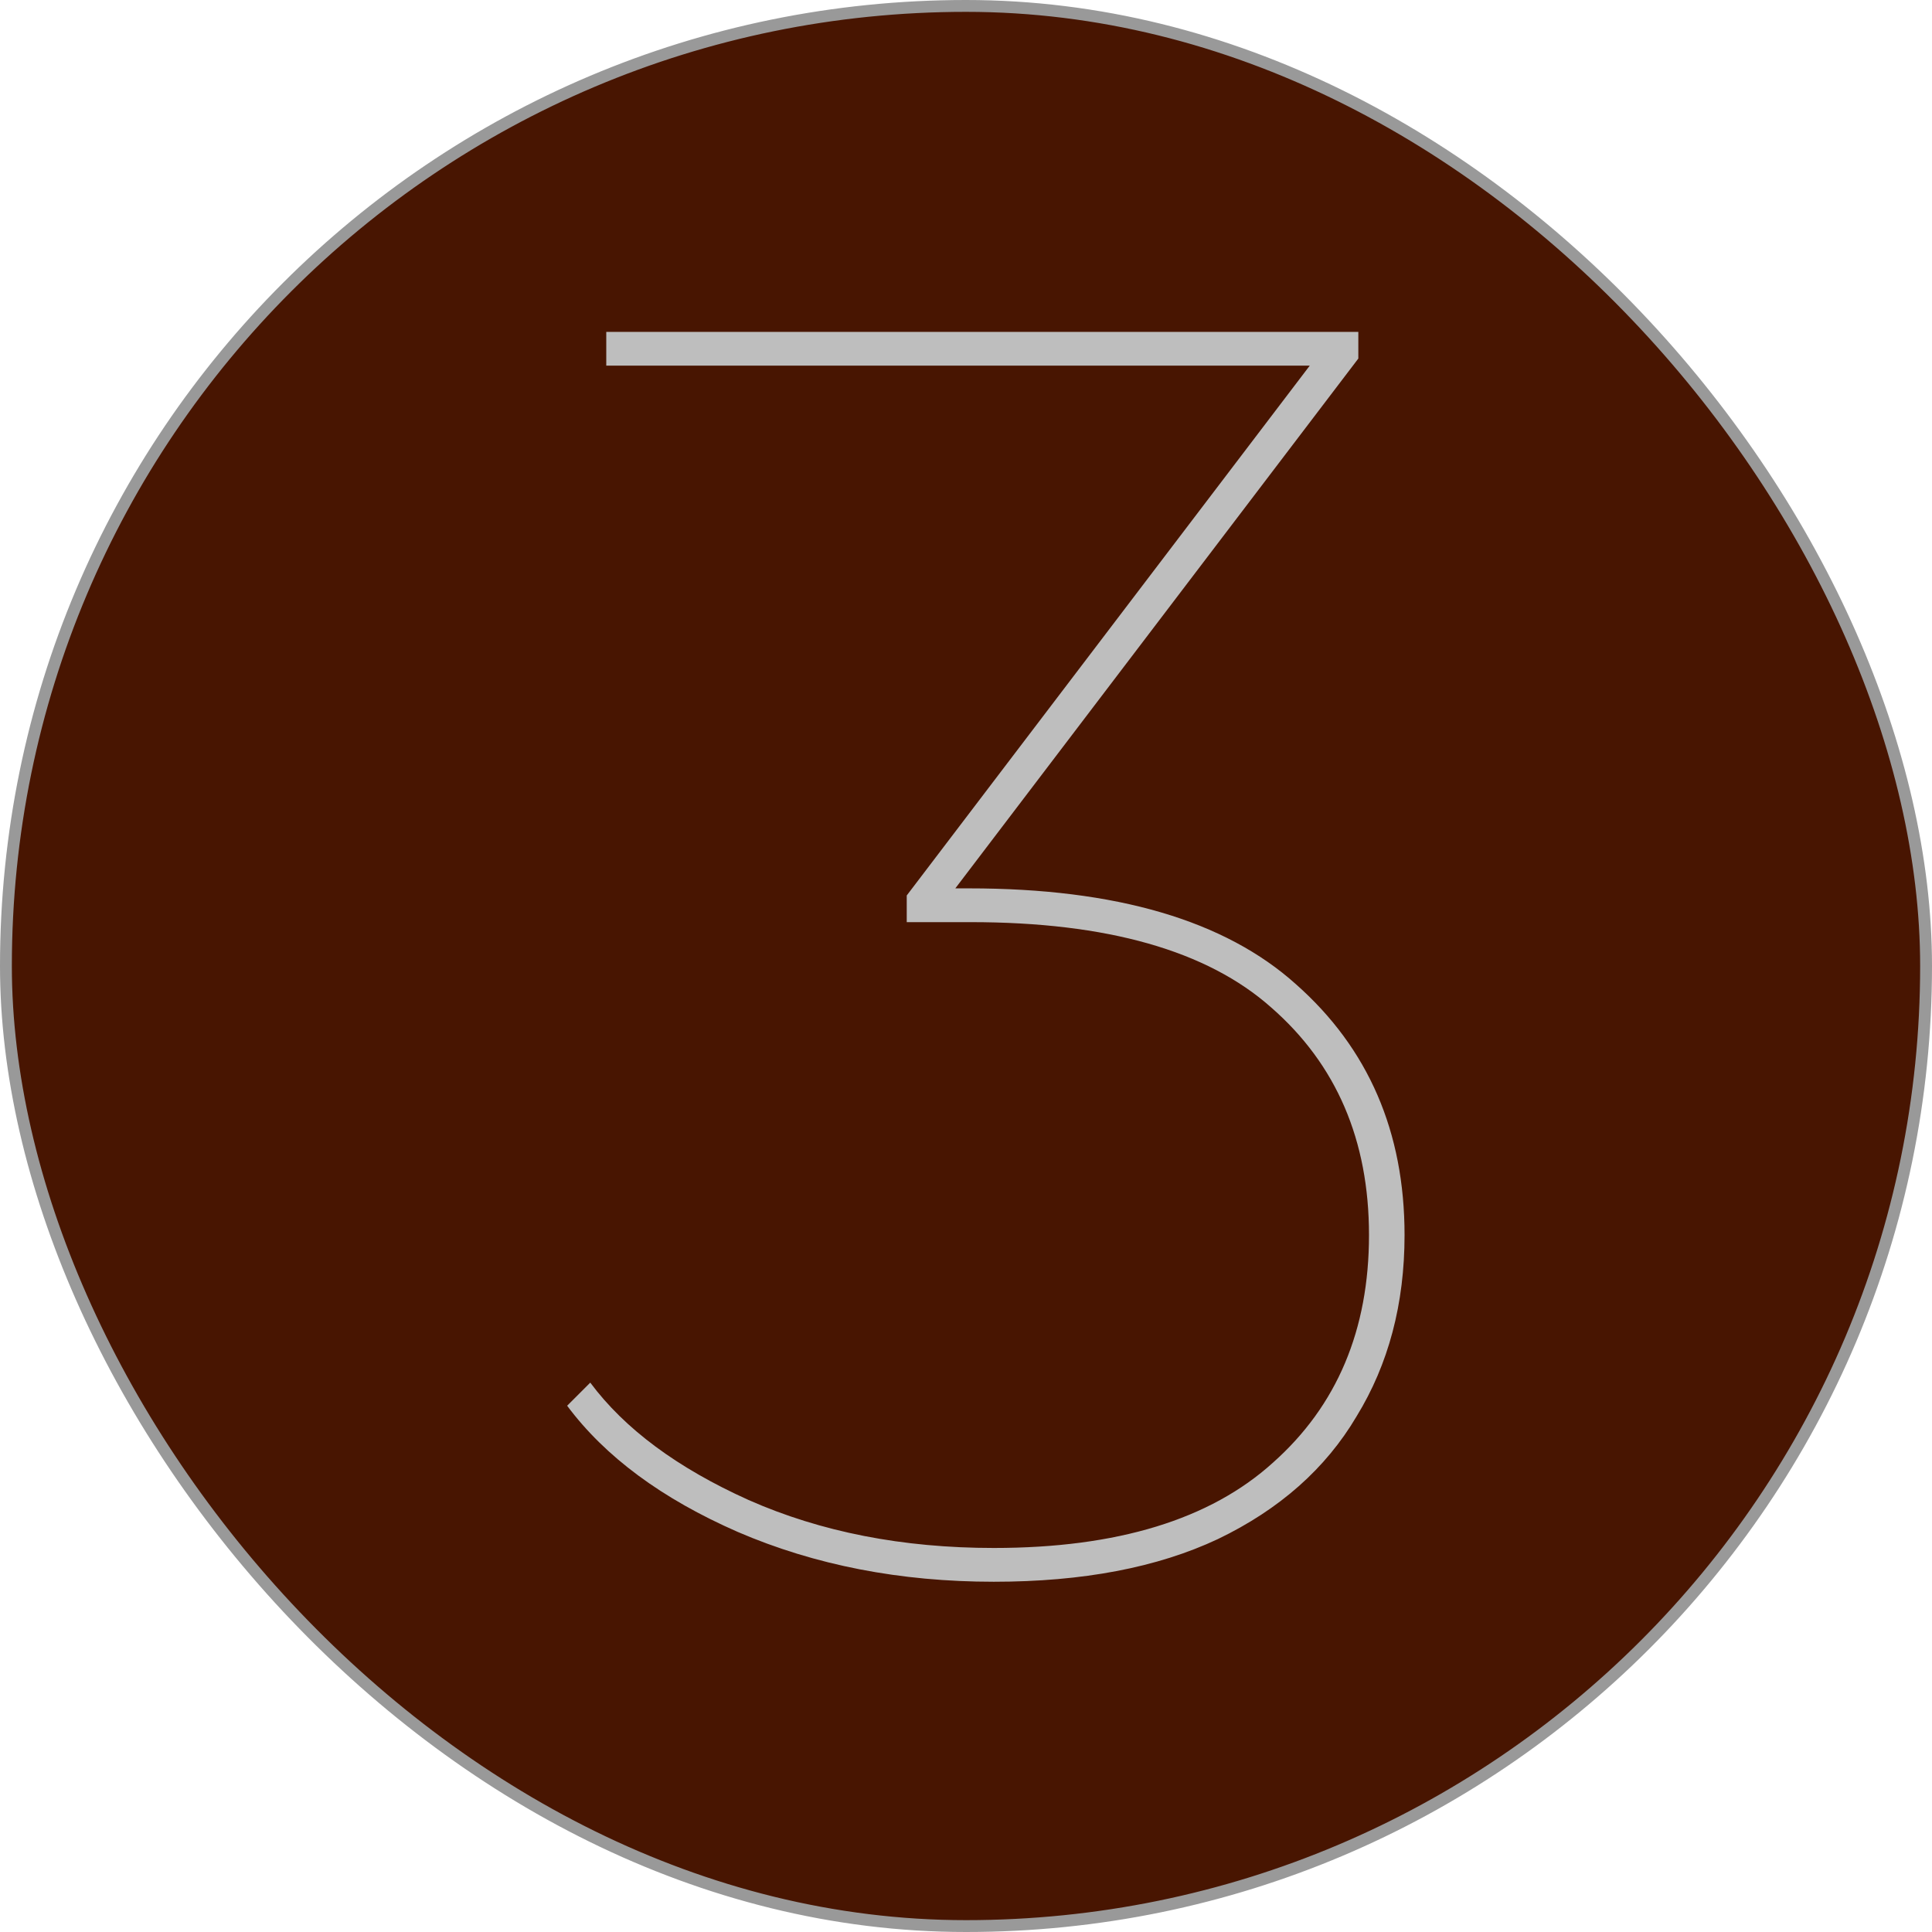 <?xml version="1.0" encoding="UTF-8"?> <svg xmlns="http://www.w3.org/2000/svg" width="163" height="163" viewBox="0 0 163 163" fill="none"><rect x="0.5" y="0.5" width="162" height="162" rx="81" fill="#481501" stroke="#999999"></rect><path d="M83.85 133.45C75.95 133.45 68.75 132.05 62.25 129.25C55.85 126.45 51.05 122.9 47.85 118.6L49.8 116.65C52.7 120.55 57.15 123.85 63.15 126.55C69.25 129.25 76.15 130.6 83.85 130.6C94.25 130.6 102.1 128.2 107.4 123.4C112.8 118.6 115.5 112.2 115.5 104.2C115.5 96.2 112.75 89.8 107.25 85C101.85 80.2 93.4 77.8 81.9 77.8H76.5V75.55L111.3 29.8L111.6 30.85H51.15V28H114.6V30.25L79.8 76L79.5 74.95H81.75C94.15 74.95 103.35 77.65 109.35 83.05C115.45 88.45 118.5 95.5 118.5 104.2C118.5 110 117.15 115.1 114.45 119.5C111.85 123.9 107.95 127.35 102.75 129.85C97.65 132.25 91.35 133.45 83.85 133.45Z" fill="#BEBEBE"></path></svg> 